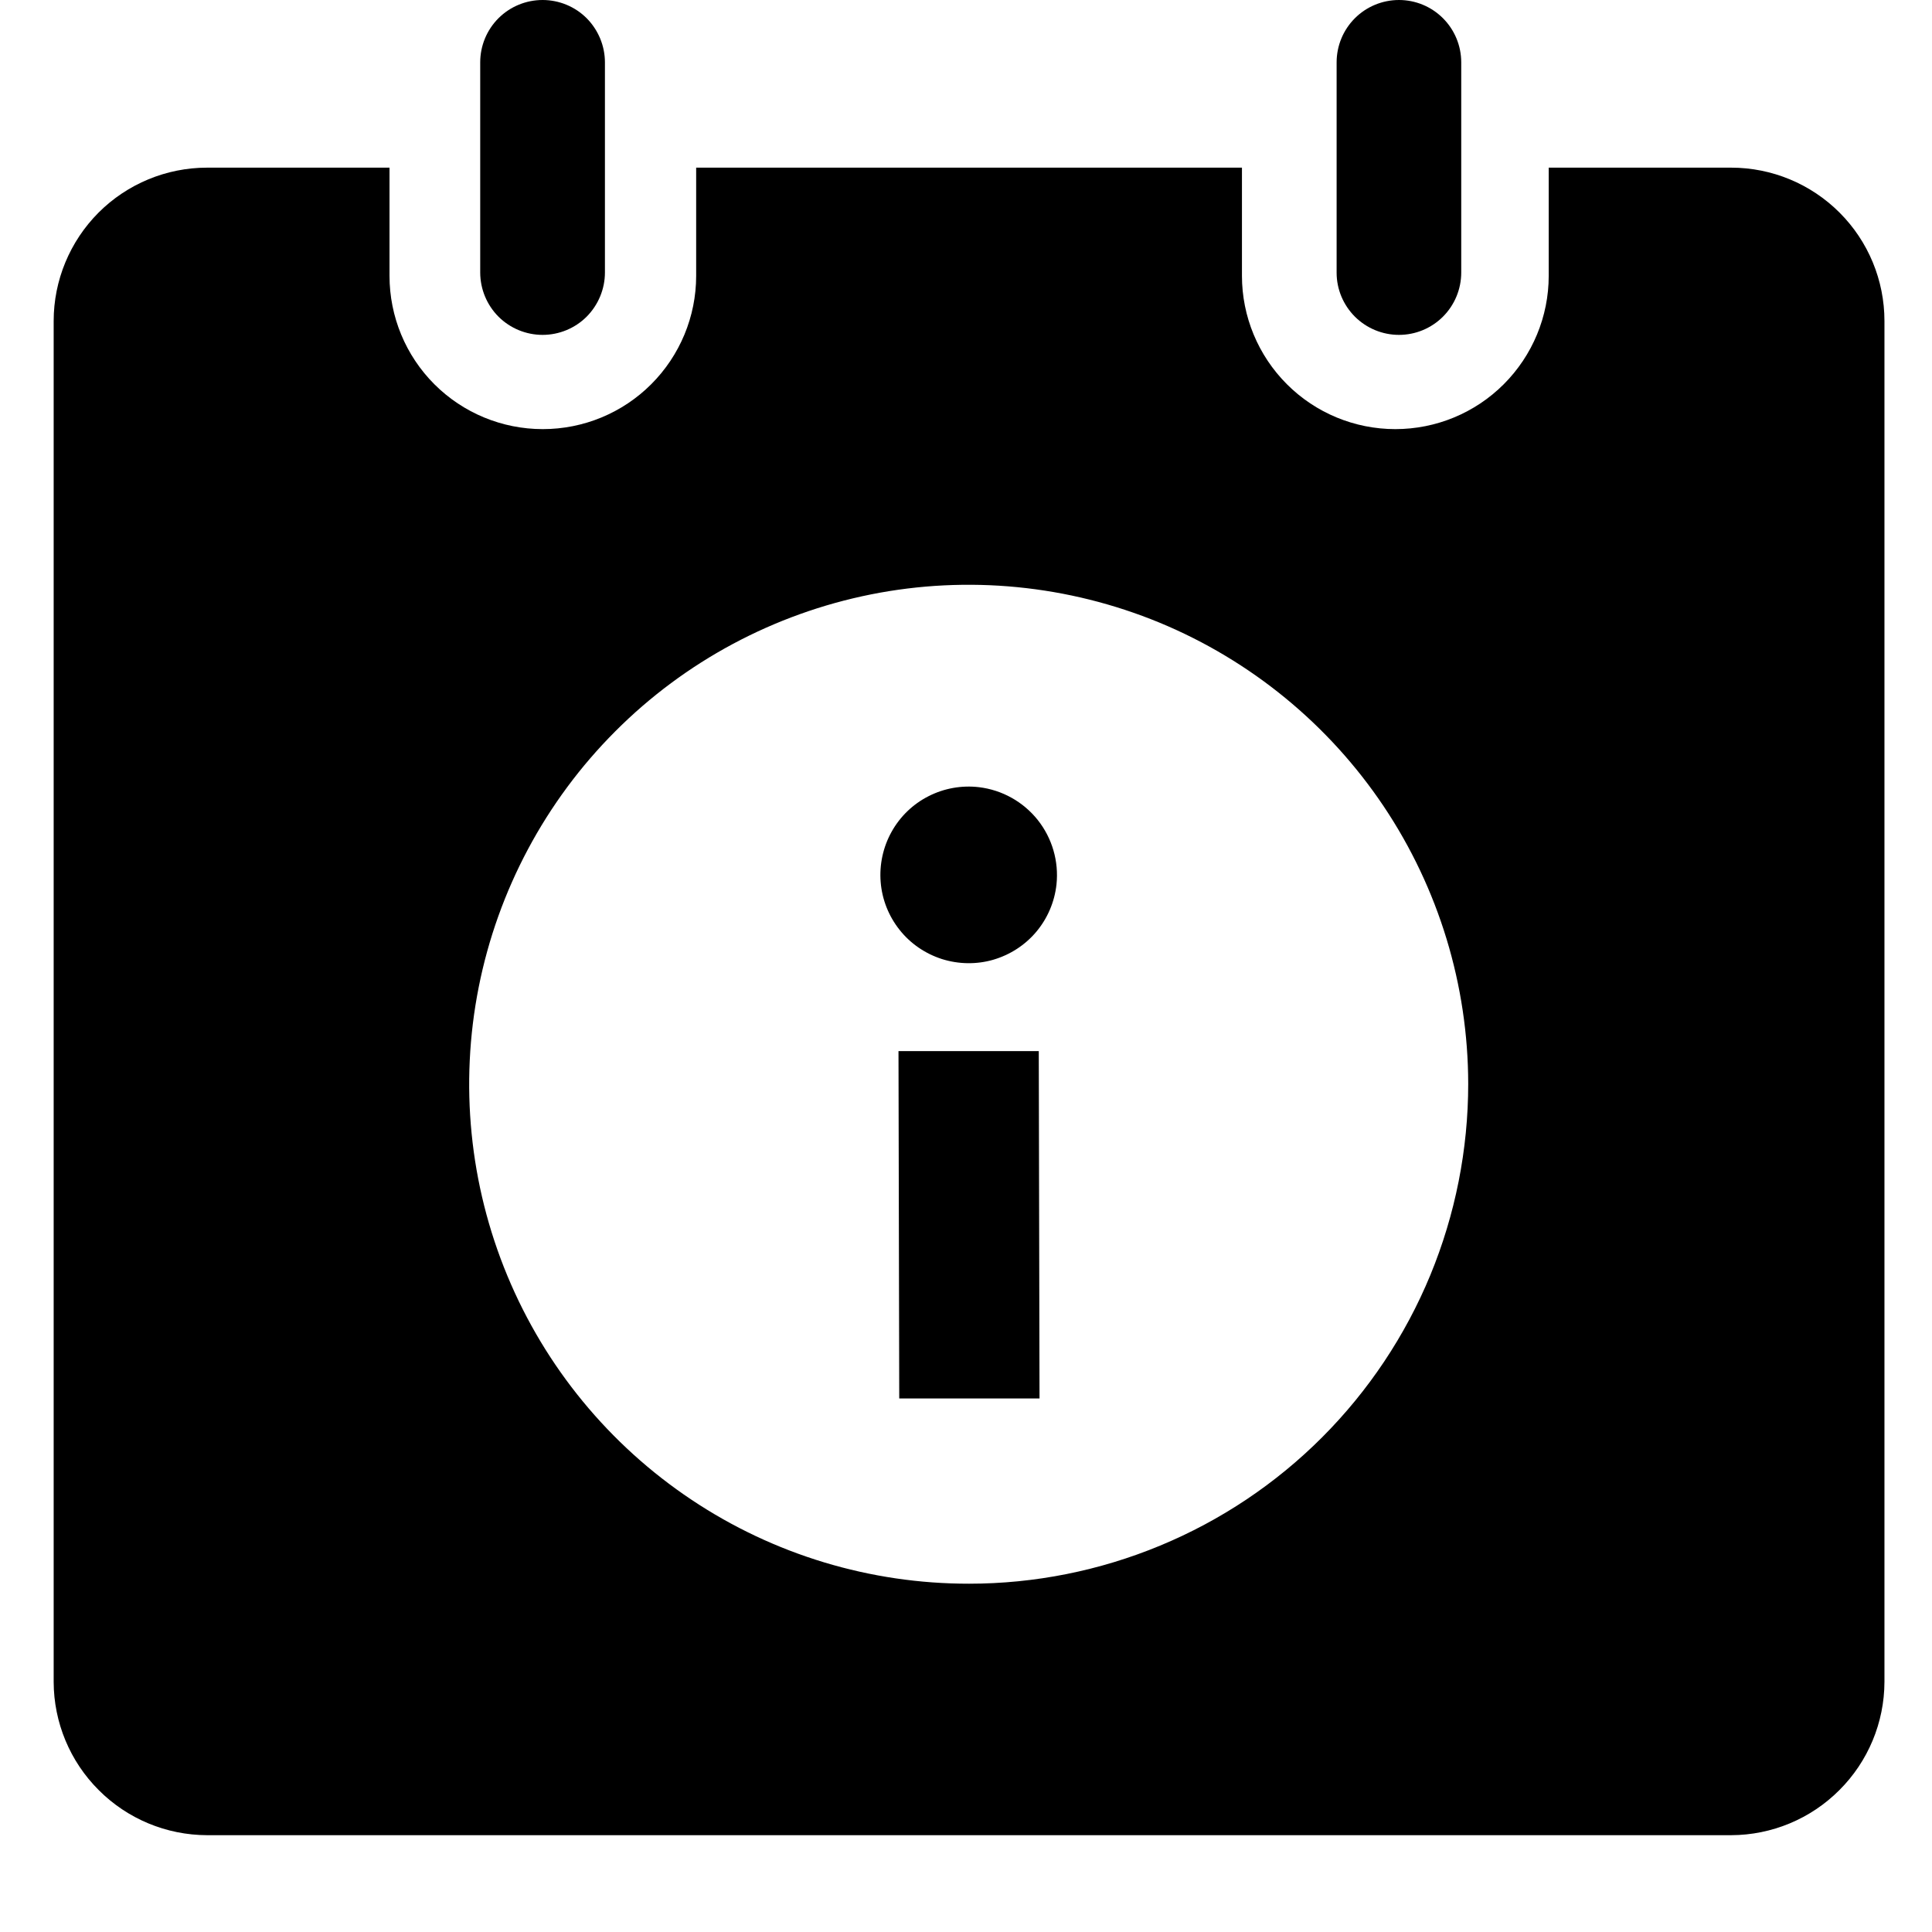 <svg width="18" height="18" viewBox="0 0 18 18" fill="none" xmlns="http://www.w3.org/2000/svg">
<path d="M5.055 3.12C5.209 3.12 5.357 3.059 5.466 2.95C5.574 2.841 5.636 2.693 5.636 2.539V0.581C5.636 0.427 5.574 0.279 5.466 0.17C5.357 0.061 5.209 0 5.055 0C4.901 0 4.753 0.061 4.644 0.17C4.535 0.279 4.474 0.427 4.474 0.581V2.541C4.475 2.695 4.536 2.842 4.645 2.951C4.754 3.059 4.901 3.12 5.055 3.12Z" fill="black"/>
<path d="M13.034 3.12C13.188 3.12 13.335 3.059 13.444 2.95C13.553 2.841 13.614 2.693 13.614 2.539V0.581C13.614 0.427 13.553 0.279 13.444 0.17C13.335 0.061 13.188 0 13.034 0C12.88 0 12.732 0.061 12.623 0.17C12.514 0.279 12.453 0.427 12.453 0.581V2.541C12.453 2.695 12.515 2.842 12.624 2.951C12.733 3.059 12.88 3.12 13.034 3.12Z" fill="black"/>
<path d="M16.129 1.562H14.429V2.57C14.429 2.949 14.278 3.312 14.01 3.58C13.742 3.848 13.379 3.998 13 3.998C12.621 3.998 12.258 3.848 11.99 3.58C11.722 3.312 11.571 2.949 11.571 2.57V1.562H6.486V2.57C6.486 2.949 6.335 3.312 6.067 3.58C5.799 3.848 5.436 3.998 5.057 3.998C4.678 3.998 4.315 3.848 4.047 3.58C3.779 3.312 3.629 2.949 3.629 2.57V1.562H1.929C1.55 1.562 1.186 1.713 0.918 1.981C0.651 2.249 0.5 2.612 0.5 2.991V15.67C0.501 16.048 0.652 16.411 0.92 16.678C1.187 16.946 1.55 17.097 1.929 17.098H16.129C16.507 17.097 16.87 16.946 17.137 16.678C17.405 16.411 17.556 16.048 17.557 15.67V2.991C17.557 2.612 17.407 2.249 17.139 1.981C16.871 1.713 16.508 1.562 16.129 1.562ZM9.029 14.755C8.108 14.756 7.208 14.484 6.443 13.973C5.677 13.462 5.08 12.736 4.727 11.886C4.374 11.036 4.281 10.1 4.46 9.197C4.639 8.295 5.082 7.465 5.732 6.814C6.382 6.162 7.211 5.719 8.114 5.538C9.016 5.358 9.952 5.45 10.803 5.801C11.653 6.153 12.38 6.749 12.892 7.513C13.404 8.278 13.678 9.178 13.679 10.098C13.679 10.709 13.559 11.315 13.326 11.88C13.093 12.444 12.75 12.958 12.319 13.39C11.887 13.823 11.374 14.166 10.809 14.4C10.245 14.634 9.64 14.755 9.029 14.755Z" fill="black"/>
<path d="M8.371 9.793L8.378 13.029H9.685L9.678 9.793H8.371Z" fill="black"/>
<path d="M9.121 7.334C8.96 7.315 8.796 7.344 8.651 7.418C8.505 7.492 8.385 7.608 8.306 7.751C8.227 7.893 8.192 8.056 8.205 8.218C8.218 8.381 8.28 8.536 8.381 8.663C8.482 8.791 8.62 8.885 8.775 8.935C8.93 8.984 9.097 8.987 9.253 8.942C9.41 8.896 9.55 8.806 9.655 8.681C9.76 8.556 9.825 8.403 9.843 8.241C9.866 8.025 9.803 7.809 9.668 7.639C9.533 7.47 9.337 7.36 9.121 7.334Z" fill="black"/>
</svg>
